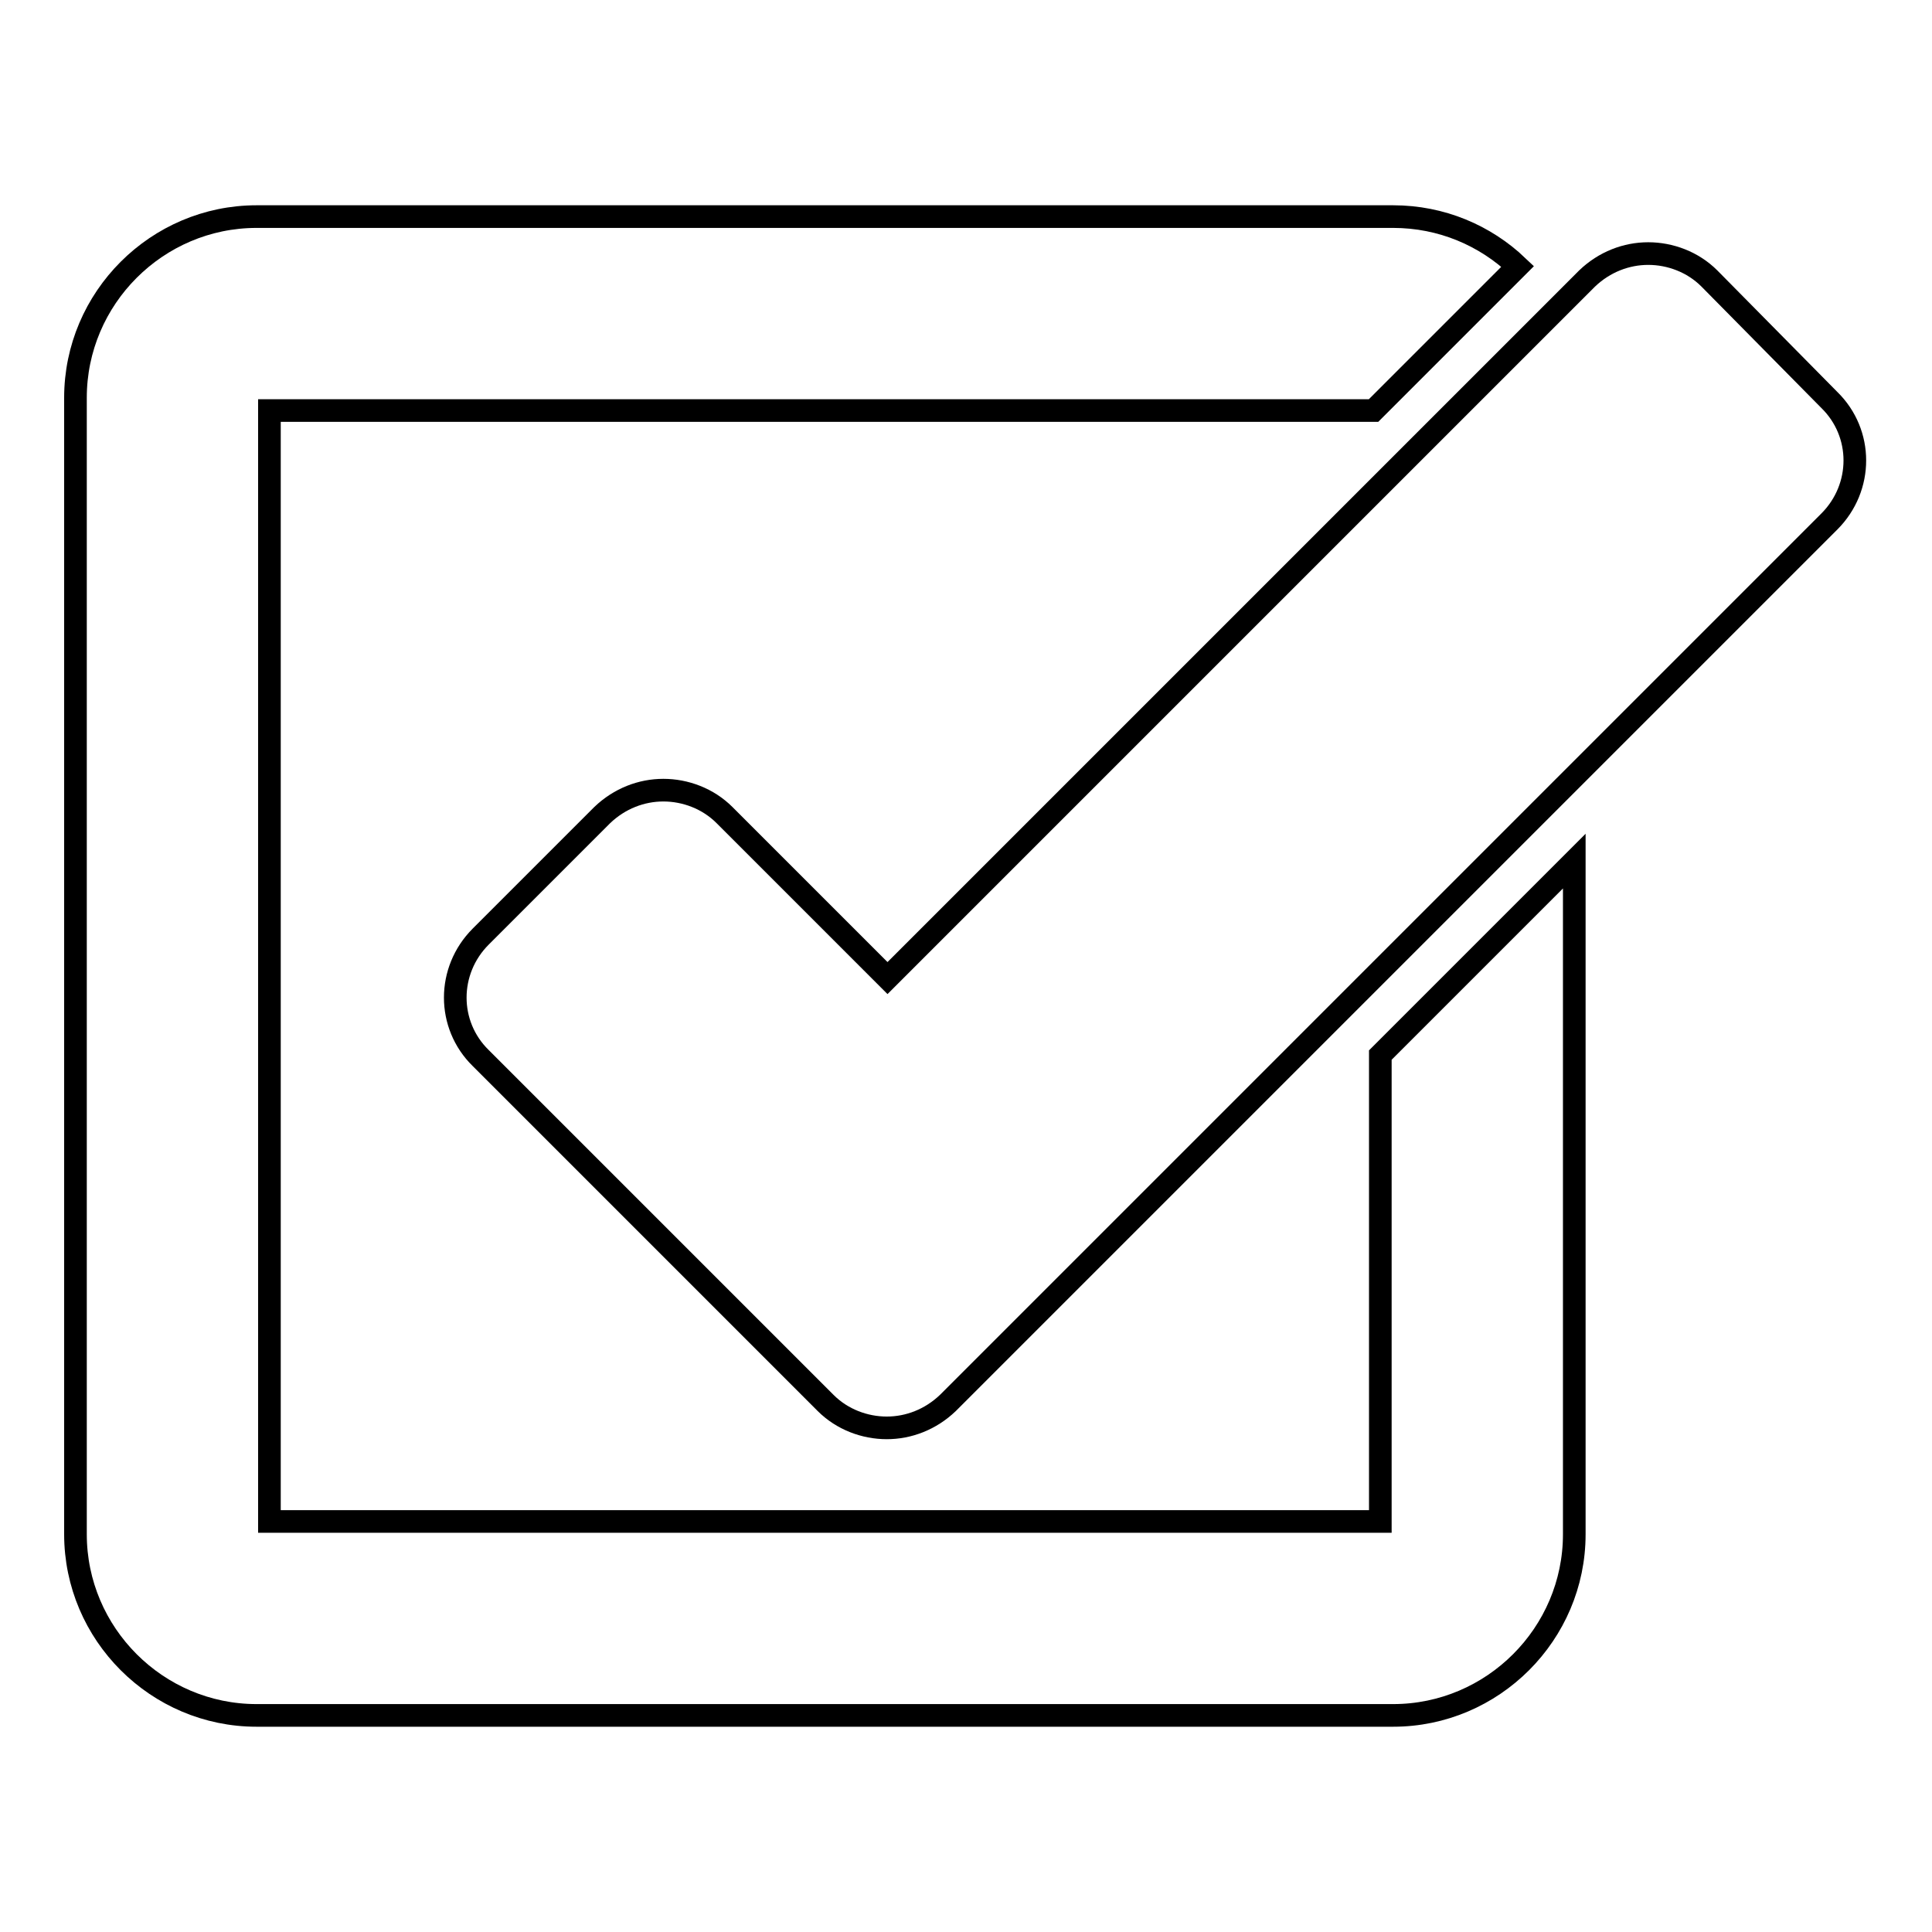 <?xml version="1.0" encoding="utf-8"?>
<!-- Svg Vector Icons : http://www.onlinewebfonts.com/icon -->
<!DOCTYPE svg PUBLIC "-//W3C//DTD SVG 1.1//EN" "http://www.w3.org/Graphics/SVG/1.1/DTD/svg11.dtd">
<svg version="1.1" xmlns="http://www.w3.org/2000/svg" xmlns:xlink="http://www.w3.org/1999/xlink" x="0px" y="0px" viewBox="0 0 256 256" enable-background="new 0 0 256 256" xml:space="preserve">
<g><g><g><g><path stroke-width="3" fill-opacity="0" stroke="#000000"  d="M182.9,201.6H35.7V54.4H182l19.1-19.1c-4.3-4.1-10.1-6.6-16.5-6.6H34c-13.2,0-24,10.8-24,24v150.6c0,13.2,10.8,24,24,24h150.6c13.2,0,24-10.8,24-24v-89.2l-25.7,25.7V201.6L182.9,201.6L182.9,201.6z"/><path stroke-width="3" fill-opacity="0" stroke="#000000"  d="M226.5,36.9c-2.2-2.2-5.2-3.3-8.1-3.3s-5.8,1.1-8.1,3.3l-4.6,4.6l-22.9,22.9l-65.2,65.2l-21.6-21.6c-2.2-2.2-5.2-3.3-8.1-3.3s-5.8,1.1-8.1,3.3l-16.1,16.1c-4.5,4.5-4.5,11.7,0,16.1l29.6,29.6l16.1,16.1c2.2,2.2,5.2,3.3,8.1,3.3c2.9,0,5.8-1.1,8.1-3.3l16.1-16.1l41-41l25.7-25.7l34-34c4.5-4.5,4.5-11.7,0-16.1L226.5,36.9z"/></g></g><g></g><g></g><g></g><g></g><g></g><g></g><g></g><g></g><g></g><g></g><g></g><g></g><g></g><g></g><g></g></g></g>
</svg>
